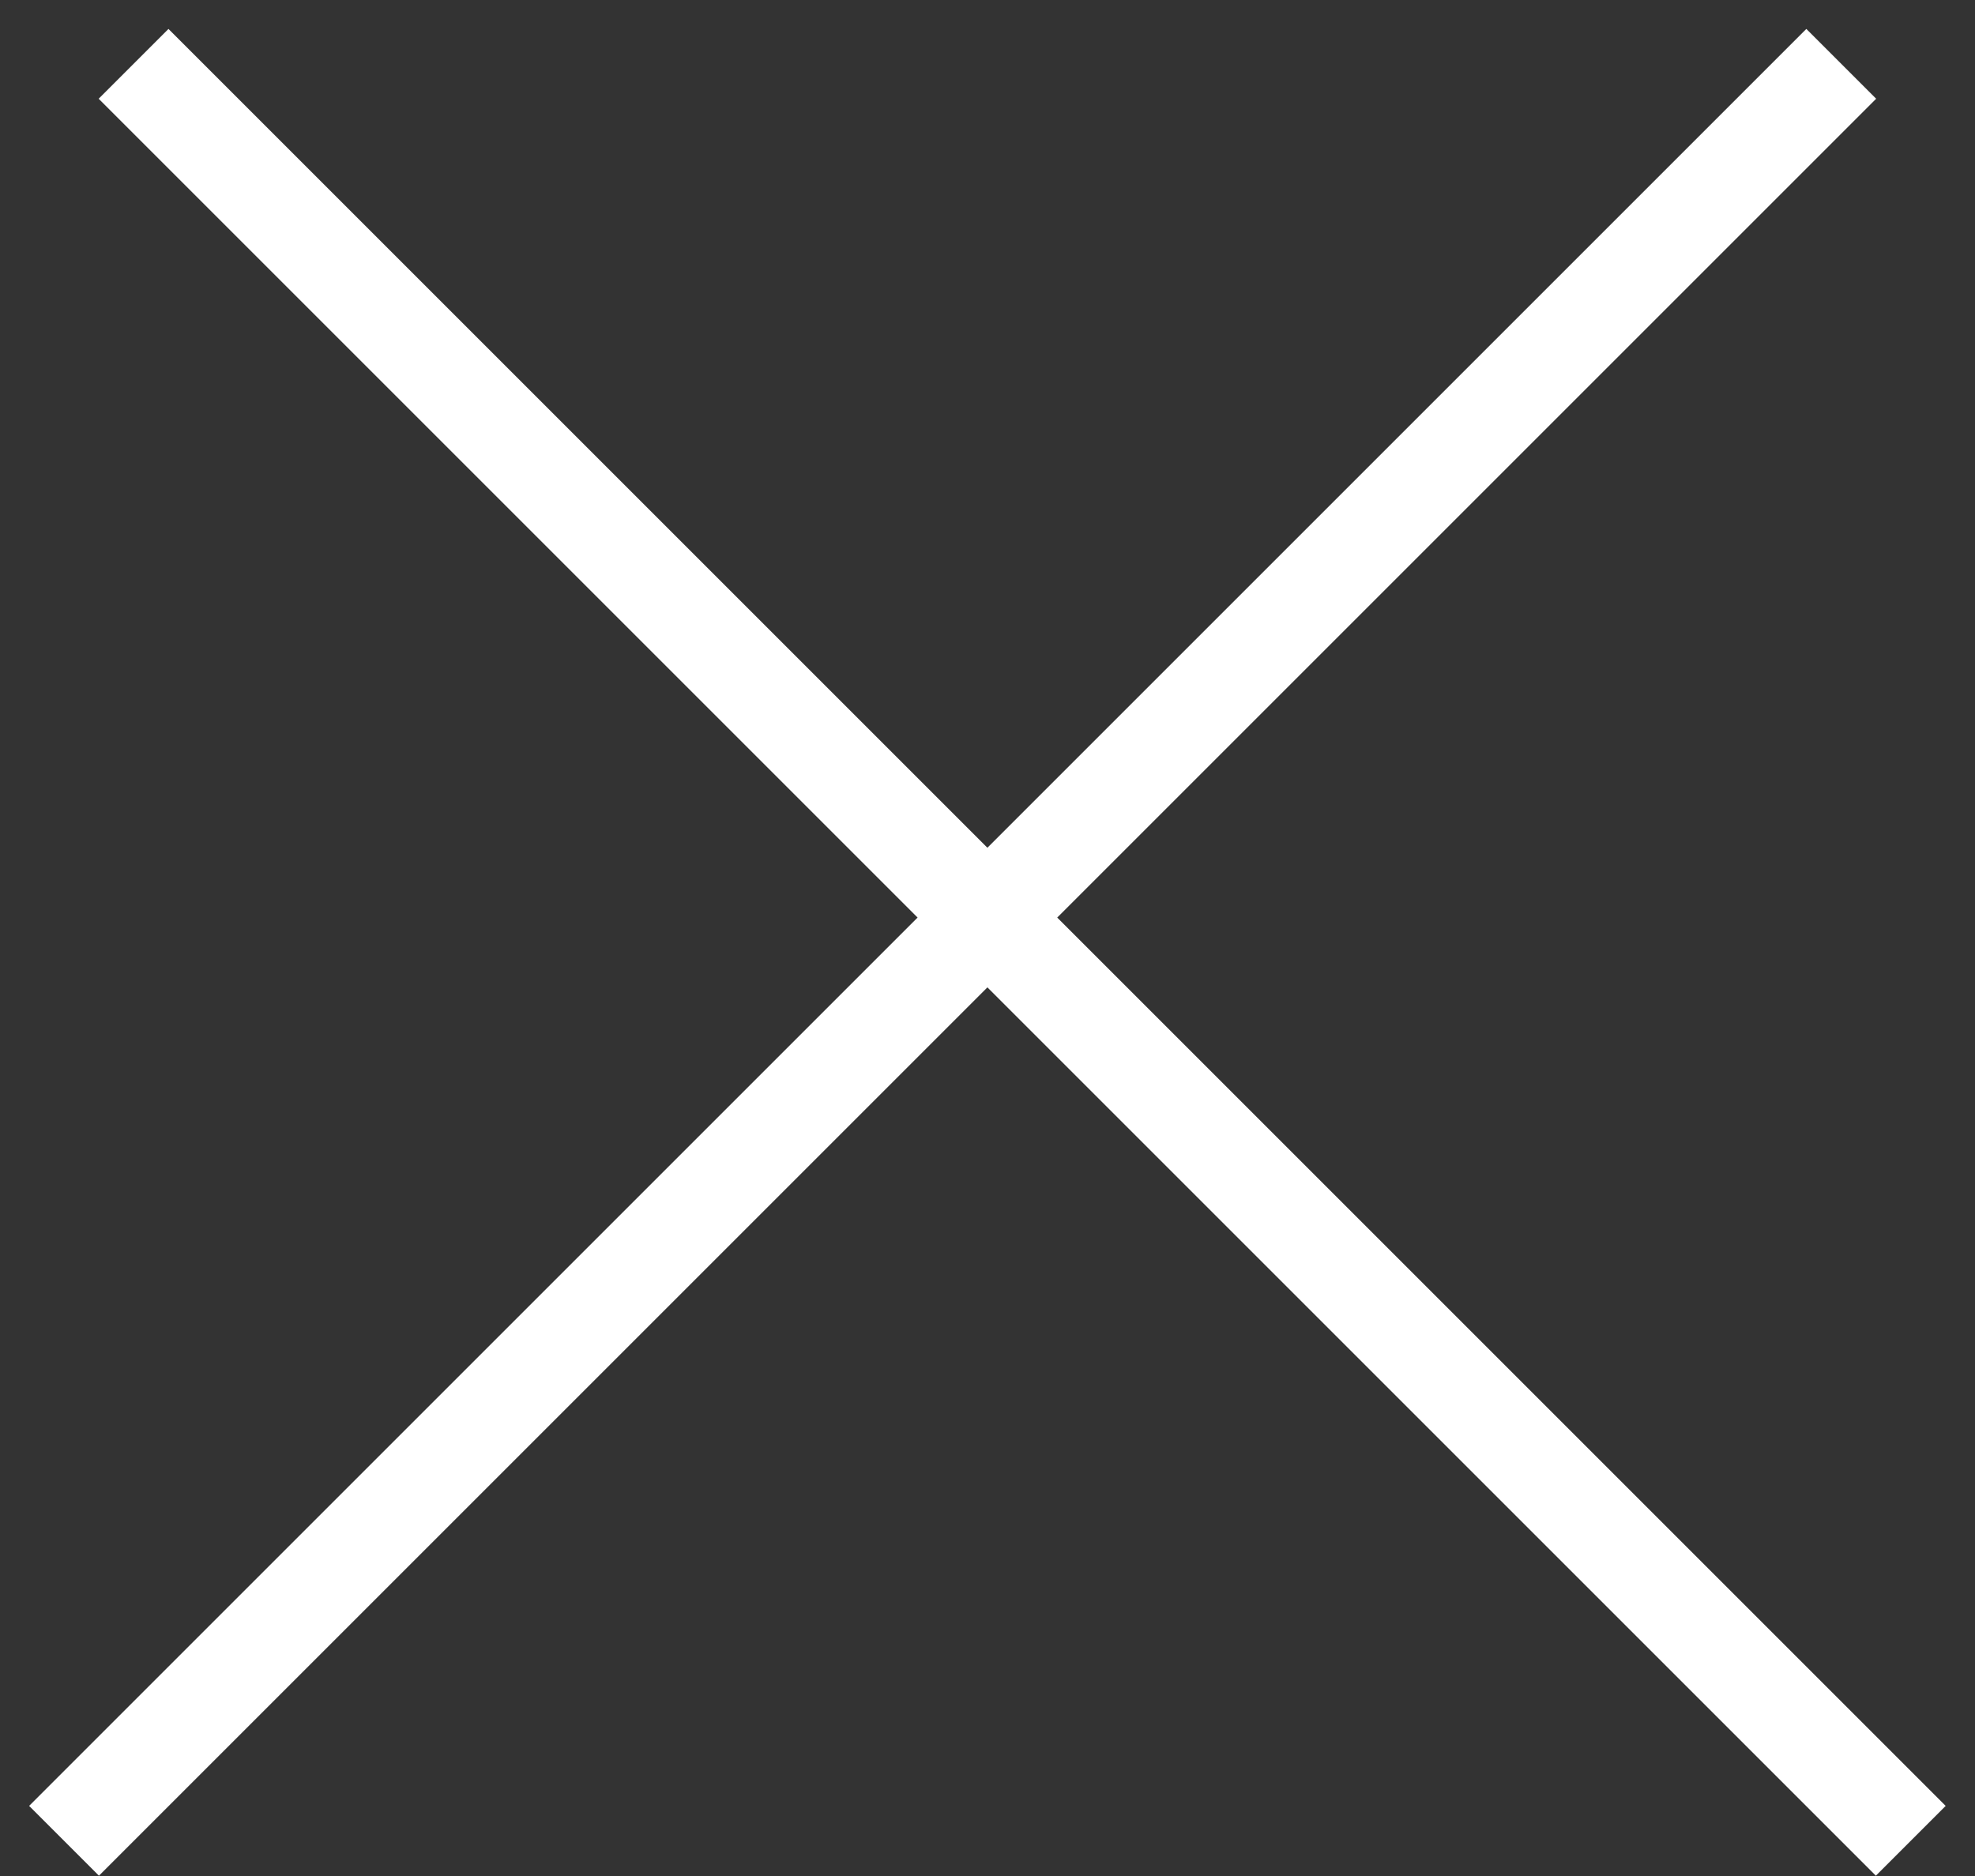 <svg width="40" height="38" viewBox="0 0 40 38" fill="none" xmlns="http://www.w3.org/2000/svg">
<rect x="0" y="0" width="40" height="38" fill="#333333" stroke="none"/>
<line y1="-1" x2="50.911" y2="-1" transform="matrix(0.707 0.707 -0.707 0.707 1.998 2)" stroke="white" stroke-width="2"/>
<line y1="-1" x2="50.911" y2="-1" transform="matrix(-0.707 0.707 0.707 0.707 37.998 2)" stroke="white" stroke-width="2"/>
</svg>
